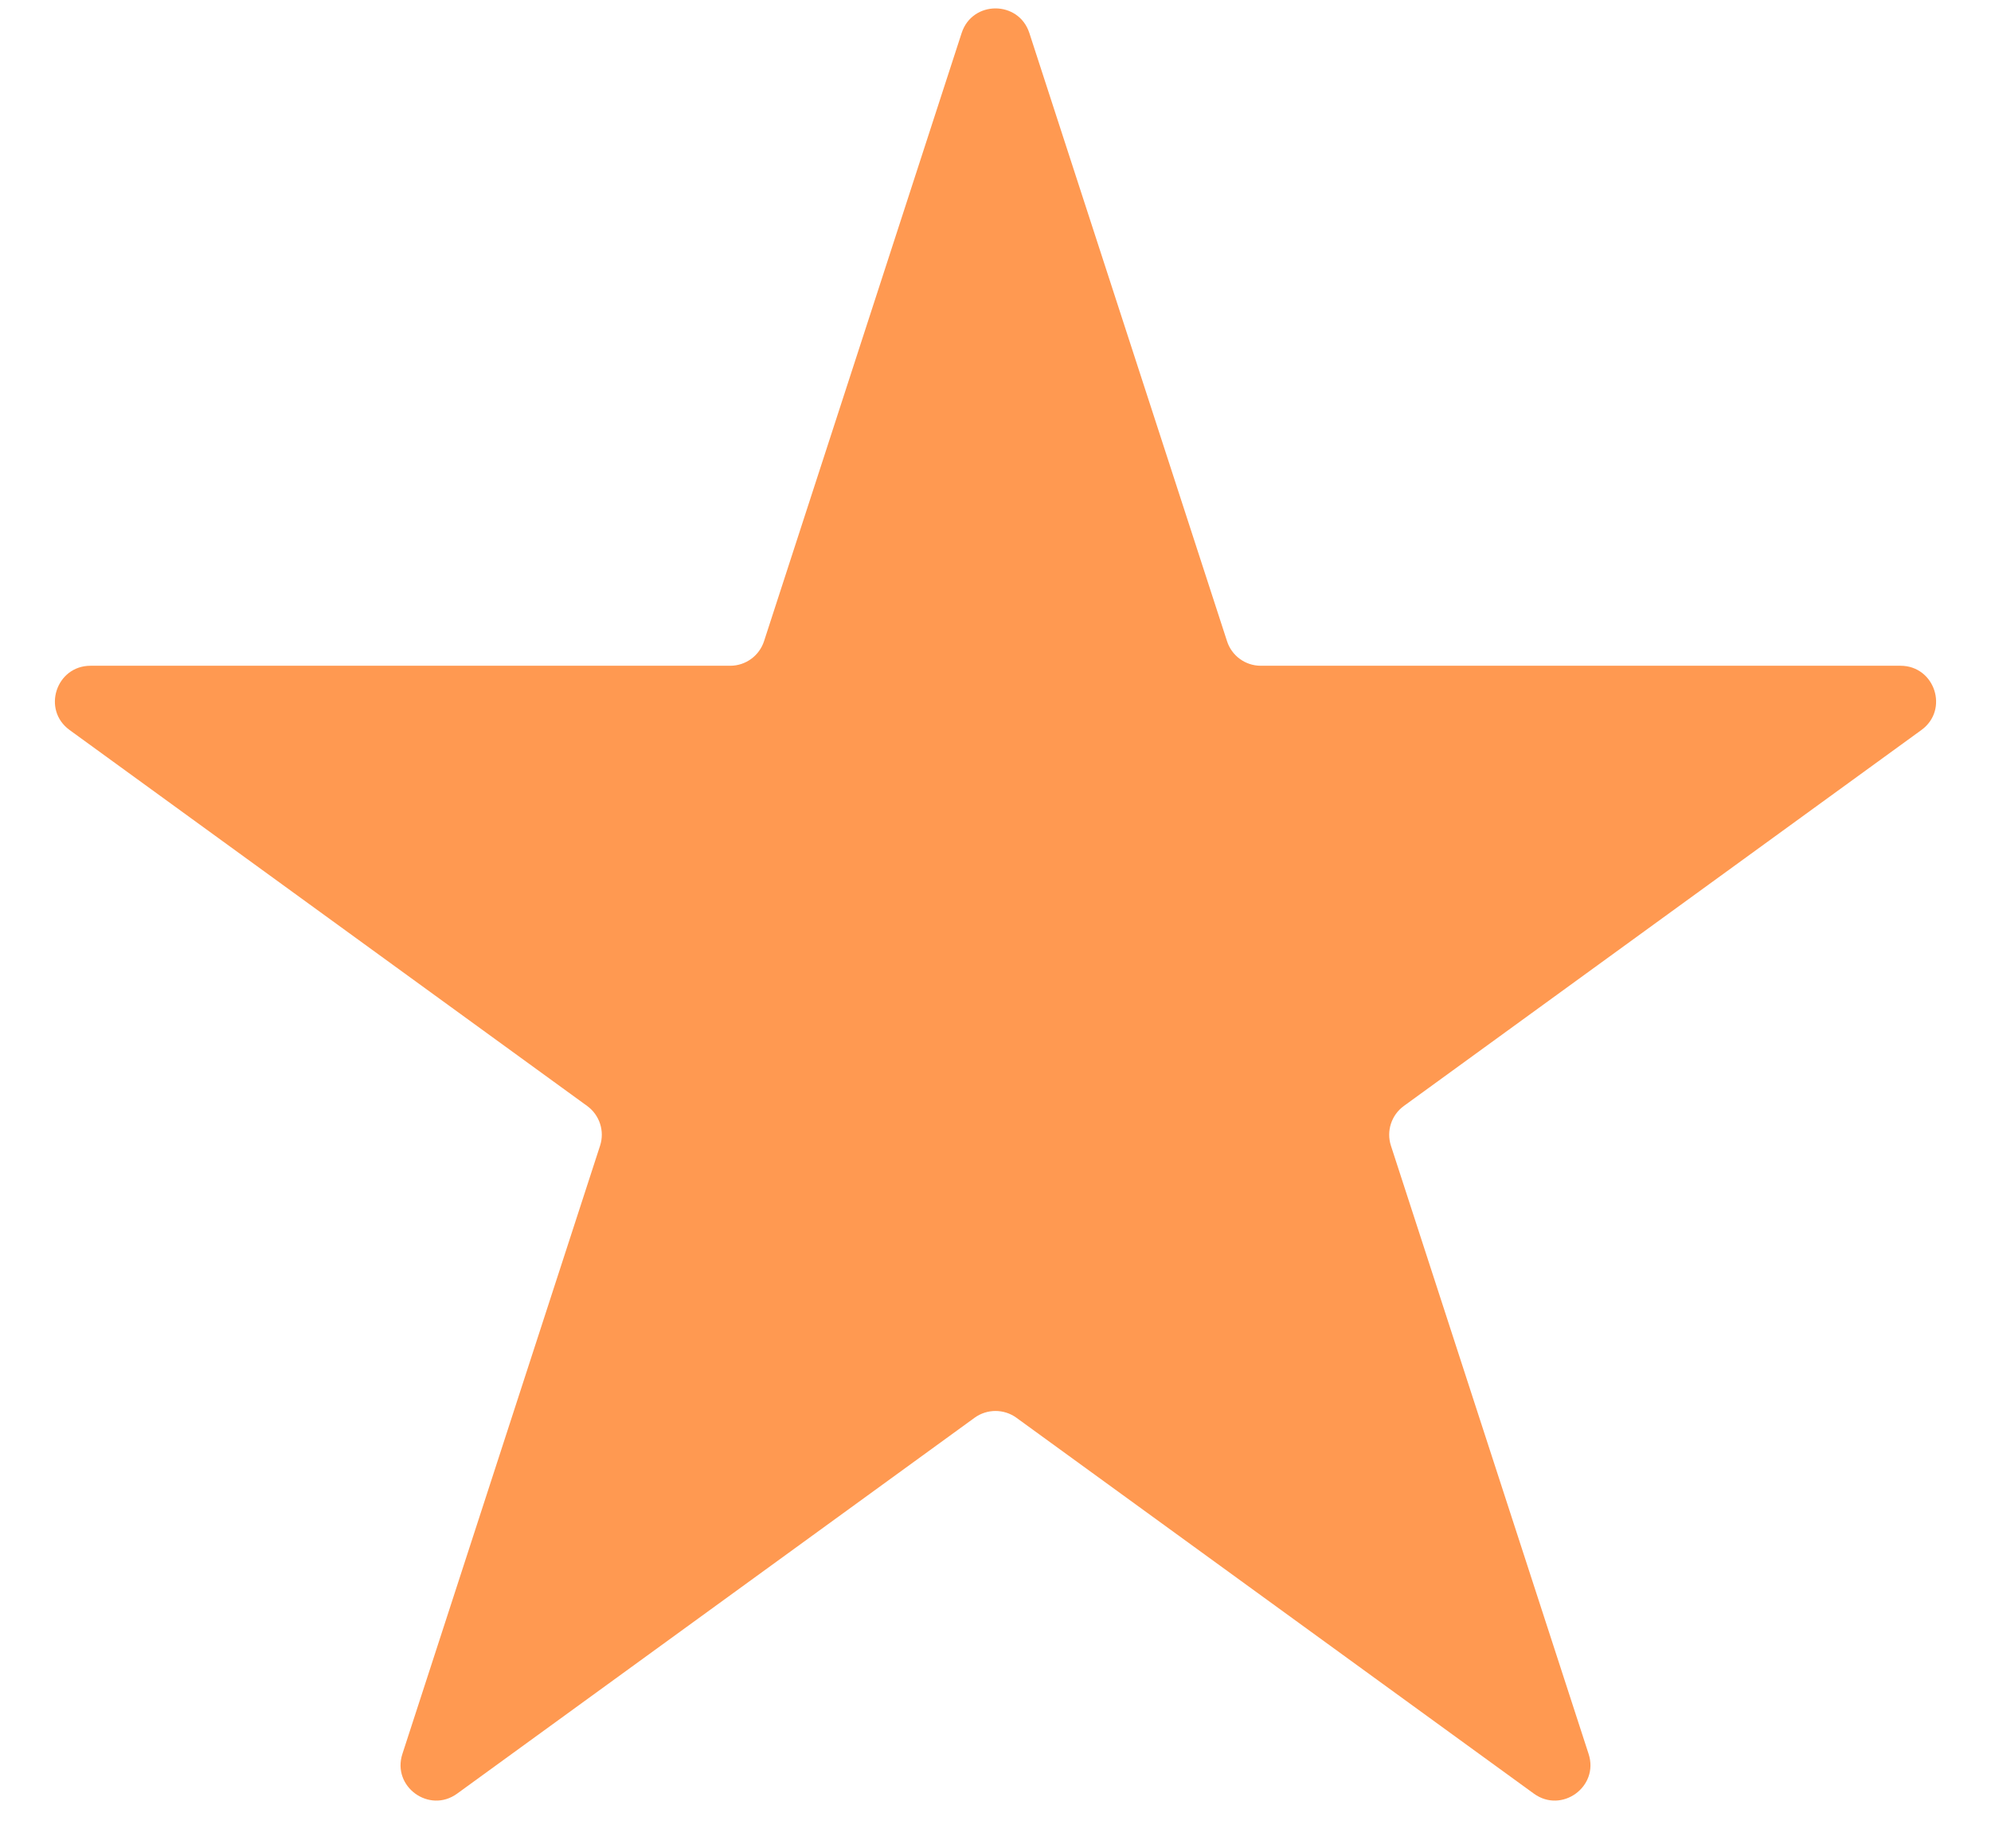<?xml version="1.0" encoding="UTF-8"?> <svg xmlns="http://www.w3.org/2000/svg" width="28" height="26" viewBox="0 0 28 26" fill="none"><path d="M13.524 0.464C13.674 0.003 14.326 0.003 14.476 0.464L17.256 9.019C17.322 9.225 17.514 9.365 17.731 9.365H26.727C27.211 9.365 27.413 9.985 27.021 10.269L19.743 15.557C19.568 15.684 19.494 15.91 19.561 16.116L22.341 24.672C22.491 25.132 21.964 25.515 21.572 25.231L14.294 19.943C14.119 19.816 13.881 19.816 13.706 19.943L6.428 25.231C6.036 25.515 5.509 25.132 5.659 24.672L8.439 16.116C8.506 15.91 8.432 15.684 8.257 15.557L0.979 10.269C0.587 9.985 0.789 9.365 1.273 9.365H10.269C10.486 9.365 10.678 9.225 10.745 9.019L13.524 0.464Z" fill="#FF9951"></path></svg> 